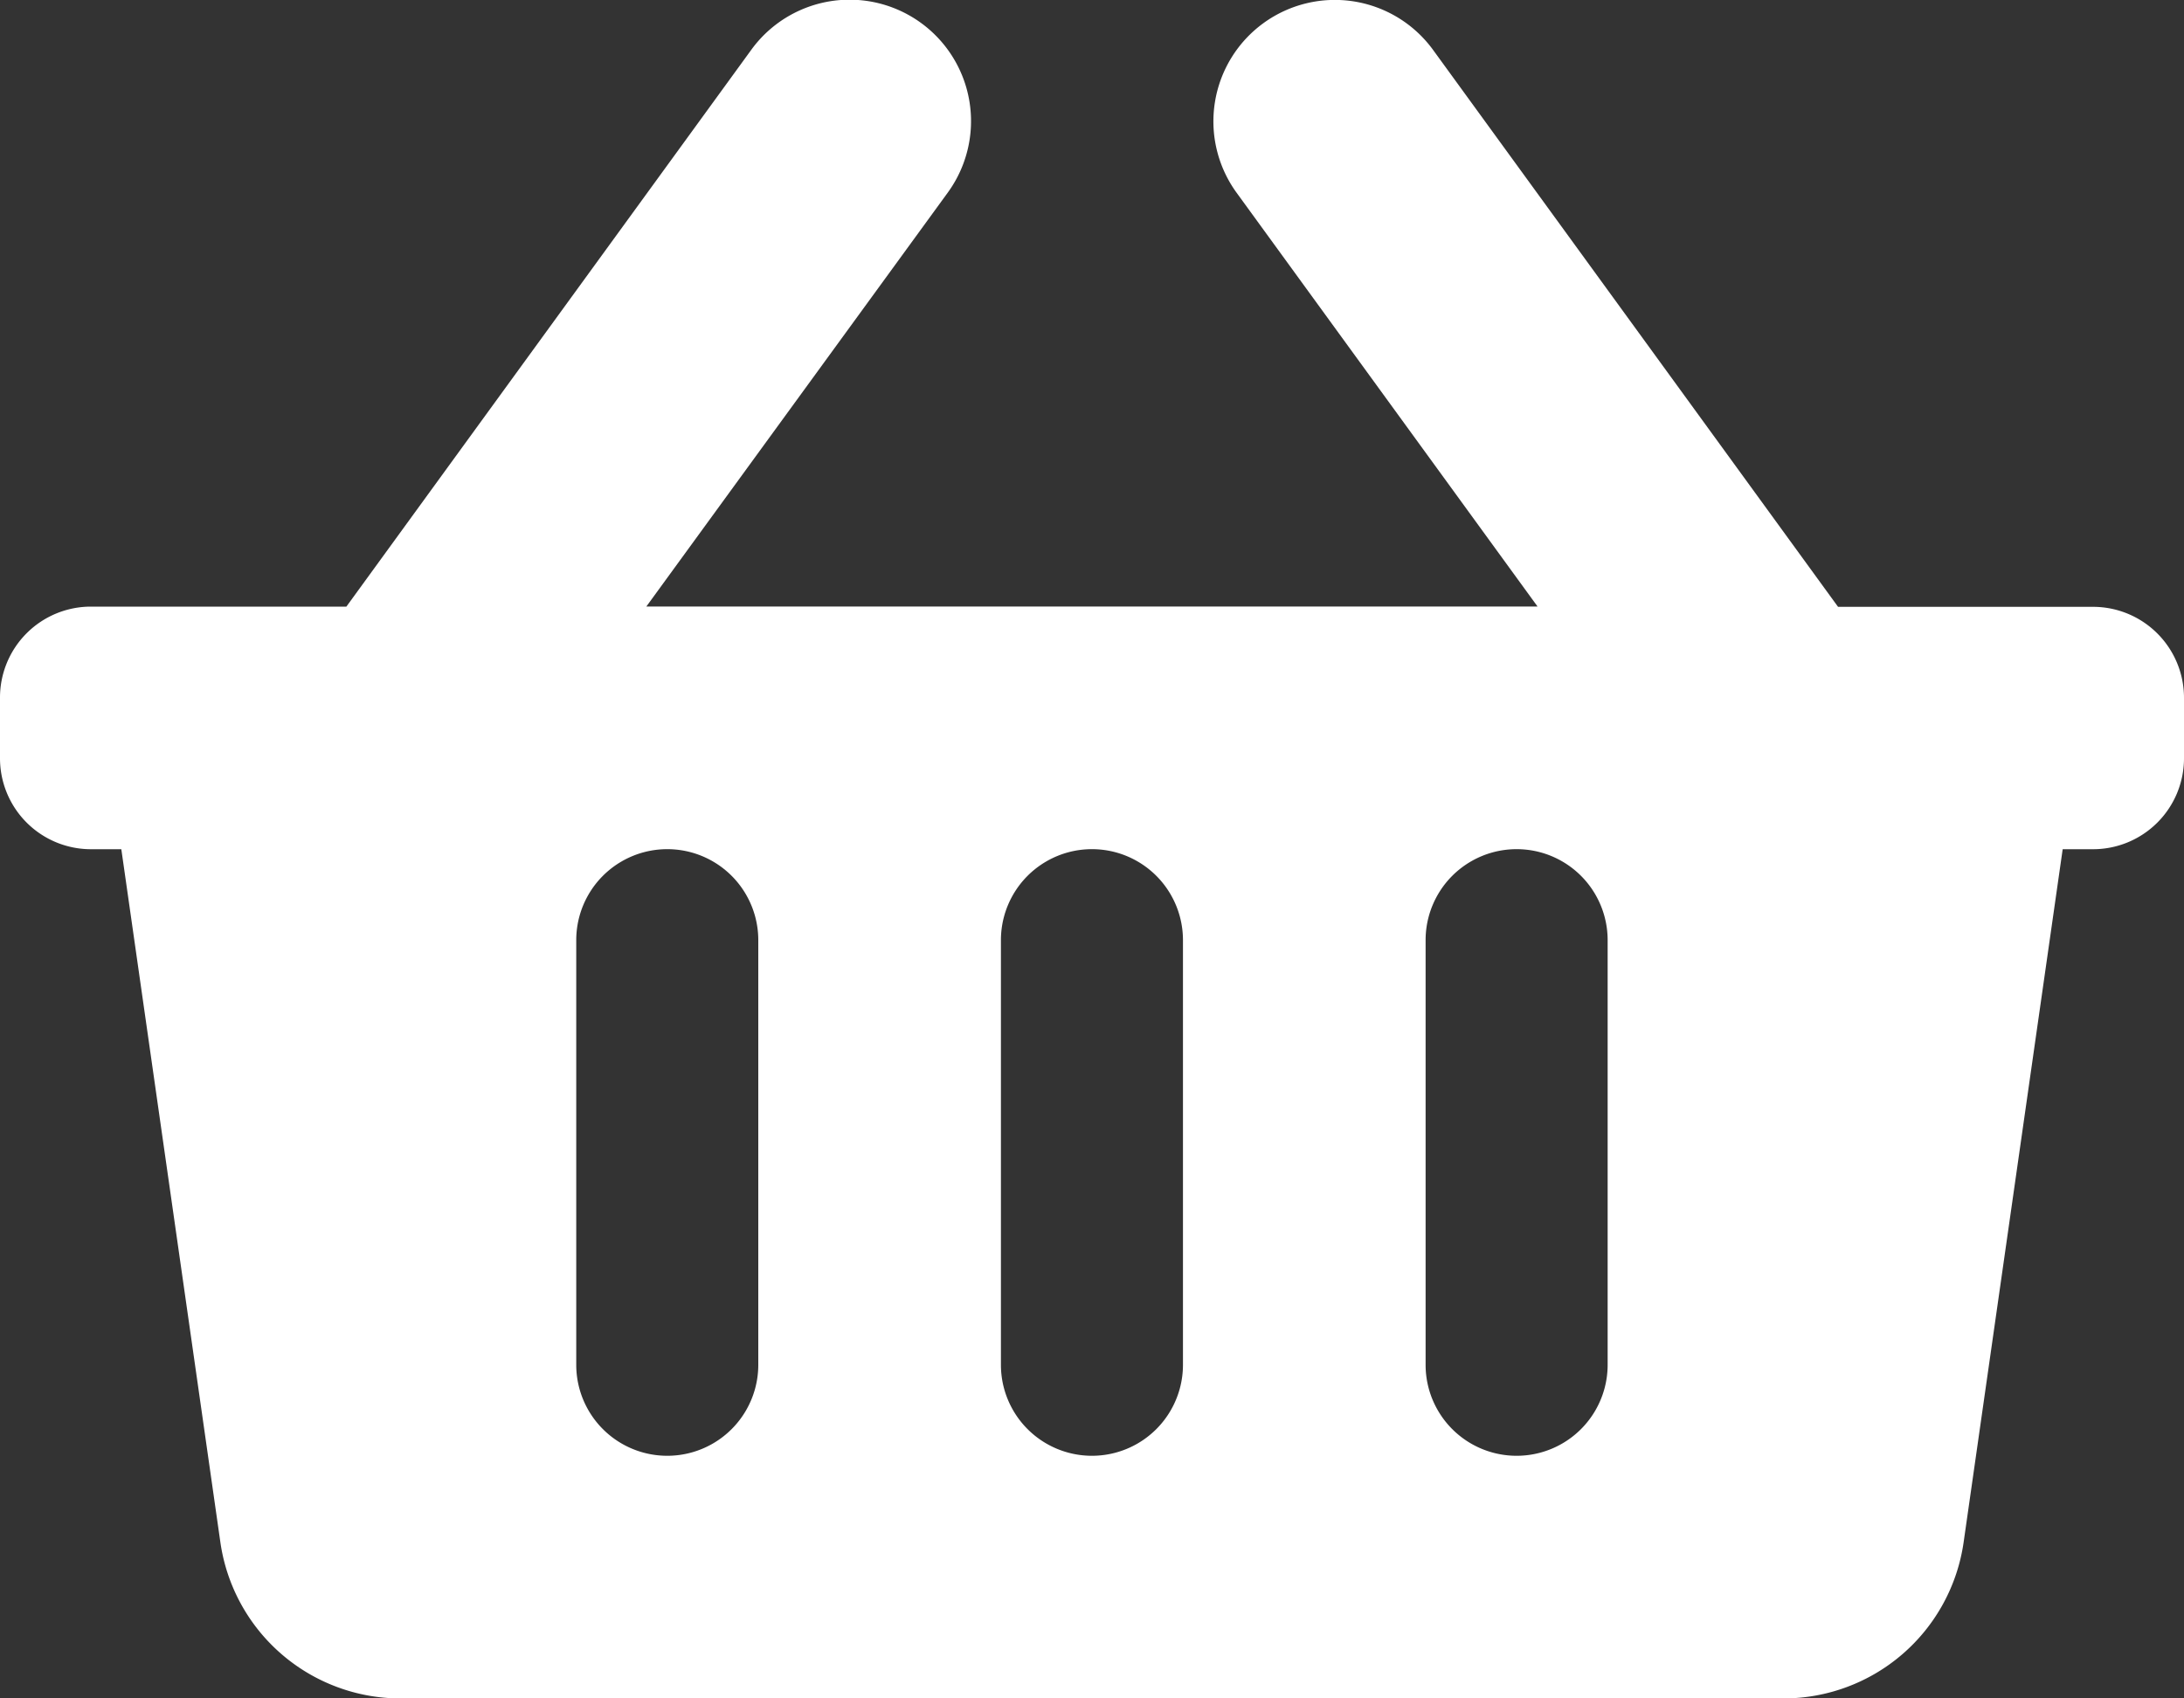 <svg xmlns="http://www.w3.org/2000/svg" width="20" height="15.556" viewBox="0 0 20 15.556">
  <rect x="0" y="0" width="20" height="15.556" fill="#333333" stroke="none"/>
  <path id="Icon_awesome-shopping-basket" data-name="Icon awesome-shopping-basket" d="M20,8.639v.556a.833.833,0,0,1-.833.833h-.278l-.907,6.347a1.667,1.667,0,0,1-1.65,1.431H3.668a1.667,1.667,0,0,1-1.65-1.431l-.907-6.347H.833A.833.833,0,0,1,0,9.194V8.639a.833.833,0,0,1,.833-.833H3.172l3.708-5.1a1.111,1.111,0,0,1,1.8,1.307L5.919,7.805h8.161L11.324,4.015a1.111,1.111,0,0,1,1.8-1.307l3.708,5.1h2.338A.833.833,0,0,1,20,8.639ZM10.833,14.75V10.861a.833.833,0,1,0-1.667,0V14.75a.833.833,0,1,0,1.667,0Zm3.889,0V10.861a.833.833,0,0,0-1.667,0V14.75a.833.833,0,0,0,1.667,0Zm-7.778,0V10.861a.833.833,0,0,0-1.667,0V14.75a.833.833,0,0,0,1.667,0Z" transform="translate(0 -2.25)" fill="#fff"/>
</svg>
